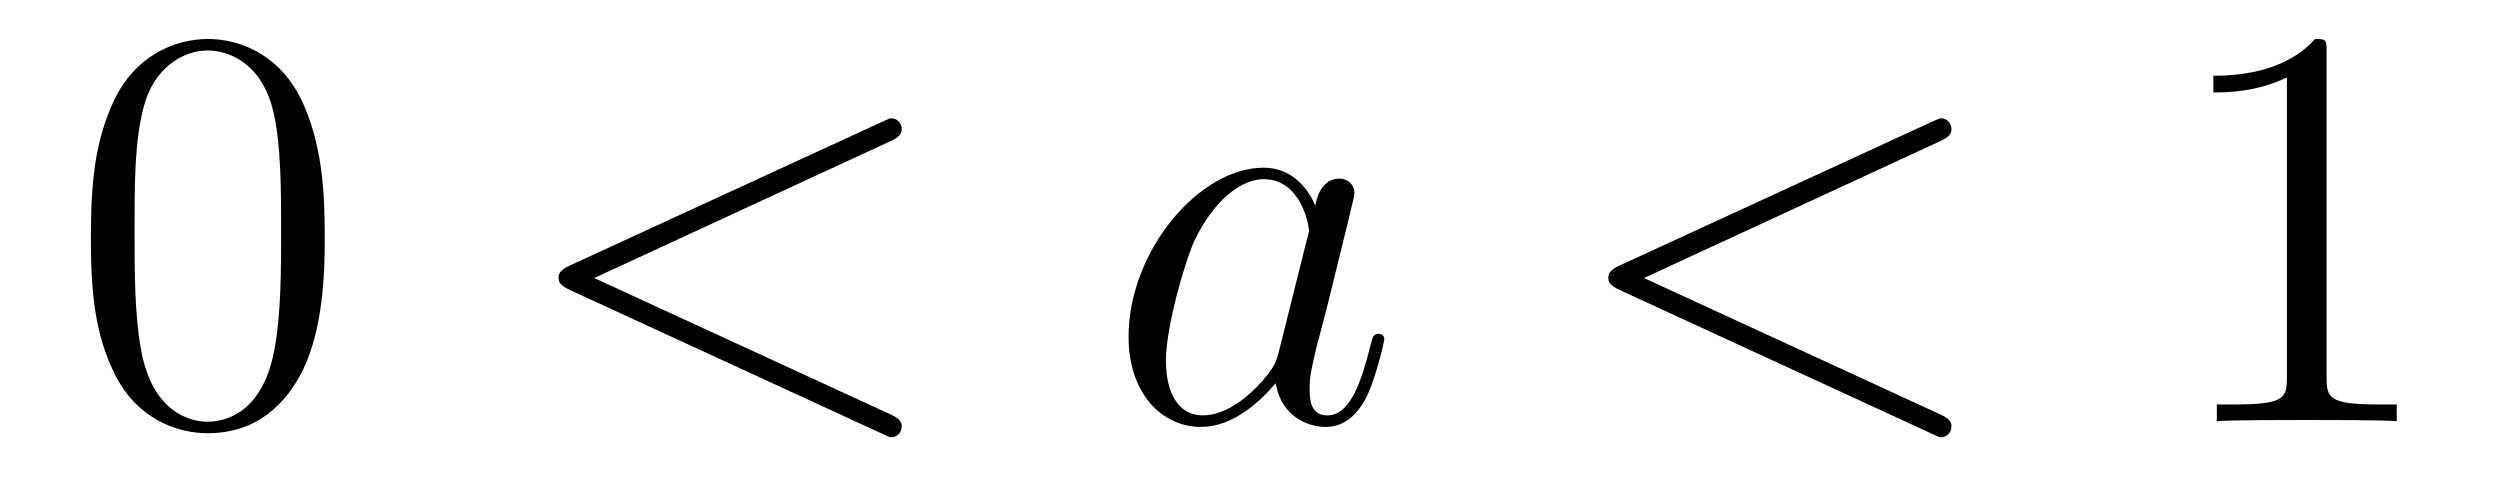 <?xml version='1.0'?>
<!-- This file was generated by dvisvgm 1.14.1 -->
<svg height='10pt' version='1.1' viewBox='0 -10 52 10' width='52pt' xmlns='http://www.w3.org/2000/svg' xmlns:xlink='http://www.w3.org/1999/xlink'>
<g id='page1'>
<g transform='matrix(1 0 0 1 -127 653)'>
<path d='M133.755 -658.065C133.755 -659.058 133.696 -660.026 133.265 -660.934C132.775 -661.927 131.914 -662.189 131.329 -662.189C130.635 -662.189 129.787 -661.843 129.344 -660.851C129.01 -660.097 128.89 -659.356 128.89 -658.065C128.89 -656.906 128.974 -656.033 129.404 -655.184C129.87 -654.276 130.695 -653.989 131.317 -653.989C132.357 -653.989 132.954 -654.611 133.301 -655.304C133.732 -656.2 133.755 -657.372 133.755 -658.065ZM131.317 -654.228C130.934 -654.228 130.157 -654.443 129.93 -655.746C129.799 -656.463 129.799 -657.372 129.799 -658.209C129.799 -659.189 129.799 -660.073 129.99 -660.779C130.193 -661.58 130.803 -661.95 131.317 -661.95C131.771 -661.95 132.464 -661.675 132.692 -660.648C132.847 -659.966 132.847 -659.022 132.847 -658.209C132.847 -657.408 132.847 -656.499 132.715 -655.77C132.488 -654.455 131.735 -654.228 131.317 -654.228Z' fill-rule='evenodd'/>
<path d='M145.517 -660.062C145.732 -660.157 145.756 -660.241 145.756 -660.313C145.756 -660.444 145.66 -660.54 145.529 -660.54C145.505 -660.54 145.493 -660.528 145.326 -660.456L138.858 -657.48C138.643 -657.384 138.619 -657.3 138.619 -657.228C138.619 -657.145 138.631 -657.073 138.858 -656.966L145.326 -653.989C145.481 -653.917 145.505 -653.905 145.529 -653.905C145.66 -653.905 145.756 -654.001 145.756 -654.132C145.756 -654.204 145.732 -654.288 145.517 -654.383L139.36 -657.217L145.517 -660.062Z' fill-rule='evenodd'/>
<path d='M153.594 -655.662C153.534 -655.459 153.534 -655.435 153.367 -655.208C153.104 -654.873 152.578 -654.36 152.016 -654.36C151.526 -654.36 151.251 -654.802 151.251 -655.507C151.251 -656.165 151.622 -657.503 151.849 -658.006C152.256 -658.842 152.817 -659.273 153.284 -659.273C154.072 -659.273 154.228 -658.293 154.228 -658.197C154.228 -658.185 154.192 -658.029 154.18 -658.006L153.594 -655.662ZM154.359 -658.723C154.228 -659.033 153.905 -659.512 153.284 -659.512C151.933 -659.512 150.474 -657.767 150.474 -655.997C150.474 -654.814 151.168 -654.12 151.98 -654.12C152.638 -654.12 153.2 -654.634 153.534 -655.029C153.654 -654.324 154.216 -654.12 154.575 -654.12C154.933 -654.12 155.22 -654.336 155.435 -654.766C155.626 -655.173 155.794 -655.902 155.794 -655.949C155.794 -656.009 155.746 -656.057 155.674 -656.057C155.567 -656.057 155.555 -655.997 155.507 -655.818C155.328 -655.113 155.1 -654.36 154.611 -654.36C154.264 -654.36 154.24 -654.67 154.24 -654.909C154.24 -655.184 154.276 -655.316 154.383 -655.782C154.467 -656.081 154.527 -656.344 154.622 -656.691C155.064 -658.484 155.172 -658.914 155.172 -658.986C155.172 -659.153 155.041 -659.285 154.861 -659.285C154.479 -659.285 154.383 -658.866 154.359 -658.723Z' fill-rule='evenodd'/>
<path d='M167.351 -660.062C167.566 -660.157 167.59 -660.241 167.59 -660.313C167.59 -660.444 167.495 -660.54 167.363 -660.54C167.339 -660.54 167.327 -660.528 167.16 -660.456L160.693 -657.48C160.477 -657.384 160.454 -657.3 160.454 -657.228C160.454 -657.145 160.465 -657.073 160.693 -656.966L167.16 -653.989C167.315 -653.917 167.339 -653.905 167.363 -653.905C167.495 -653.905 167.59 -654.001 167.59 -654.132C167.59 -654.204 167.566 -654.288 167.351 -654.383L161.195 -657.217L167.351 -660.062Z' fill-rule='evenodd'/>
<path d='M175.393 -661.902C175.393 -662.178 175.393 -662.189 175.154 -662.189C174.867 -661.867 174.27 -661.424 173.038 -661.424V-661.078C173.313 -661.078 173.911 -661.078 174.568 -661.388V-655.16C174.568 -654.73 174.533 -654.587 173.481 -654.587H173.11V-654.24C173.433 -654.264 174.592 -654.264 174.987 -654.264C175.381 -654.264 176.529 -654.264 176.852 -654.24V-654.587H176.481C175.429 -654.587 175.393 -654.73 175.393 -655.16V-661.902Z' fill-rule='evenodd'/>
</g>
</g>
</svg>
